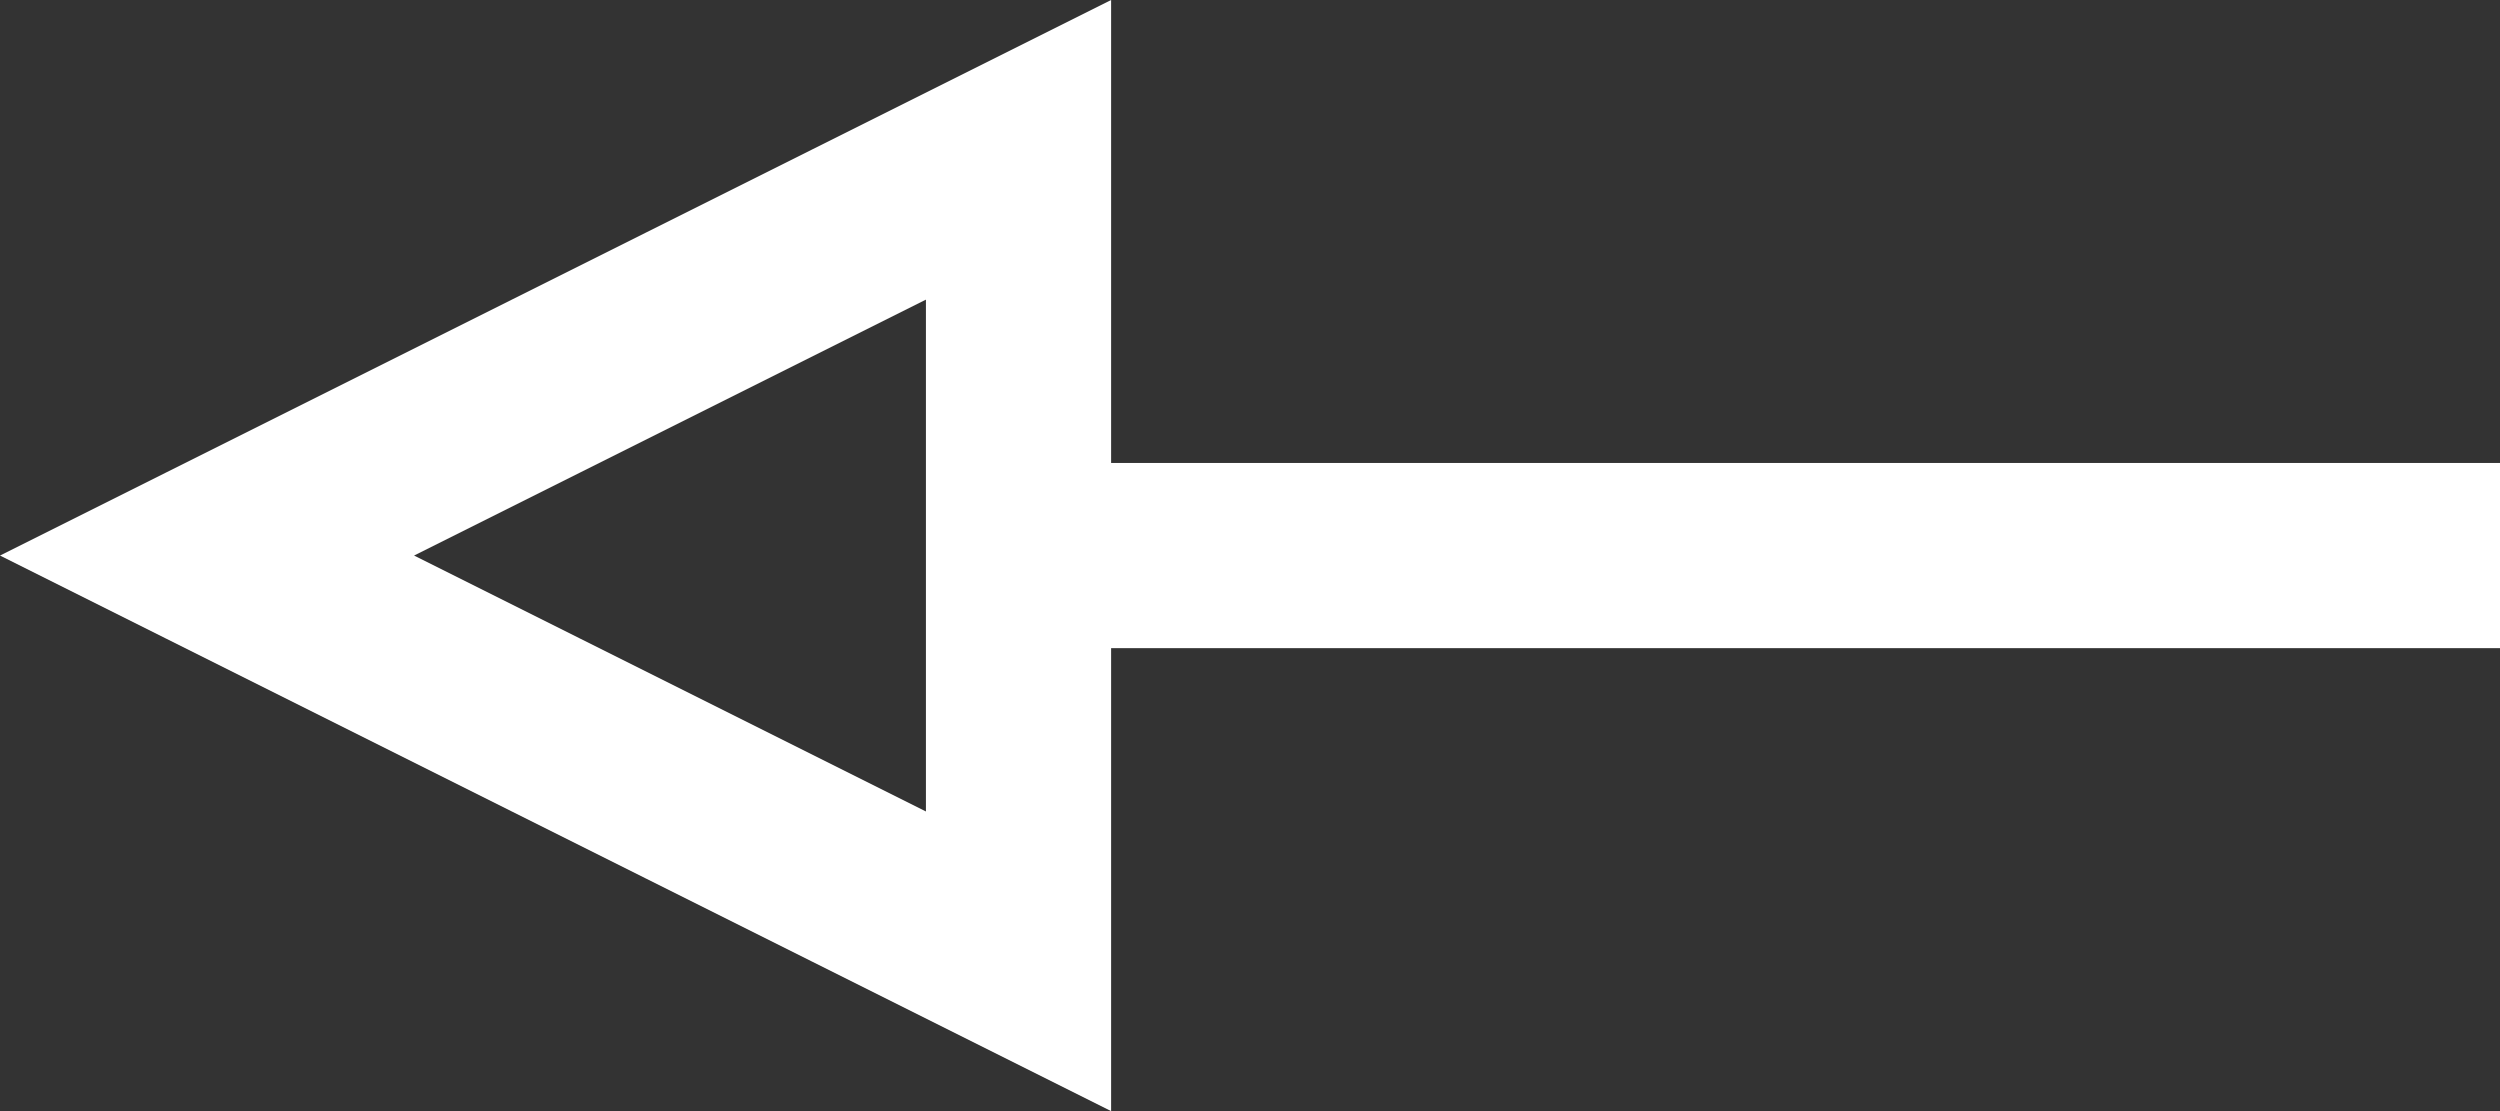 <svg width="27" height="12" xmlns="http://www.w3.org/2000/svg"><rect width="100%" height="100%" fill="#333333" stroke="none"/><g fill="none" fill-rule="evenodd"><path fill="#FFF" d="M0 5H16V7H0z" transform="matrix(-1 0 0 1 27 0)"/><path d="M21,2.236 L16.618,11 L25.382,11 L21,2.236 Z" stroke="#FFF" stroke-width="2" transform="matrix(0 1 1 0 0 -15)"/></g></svg>